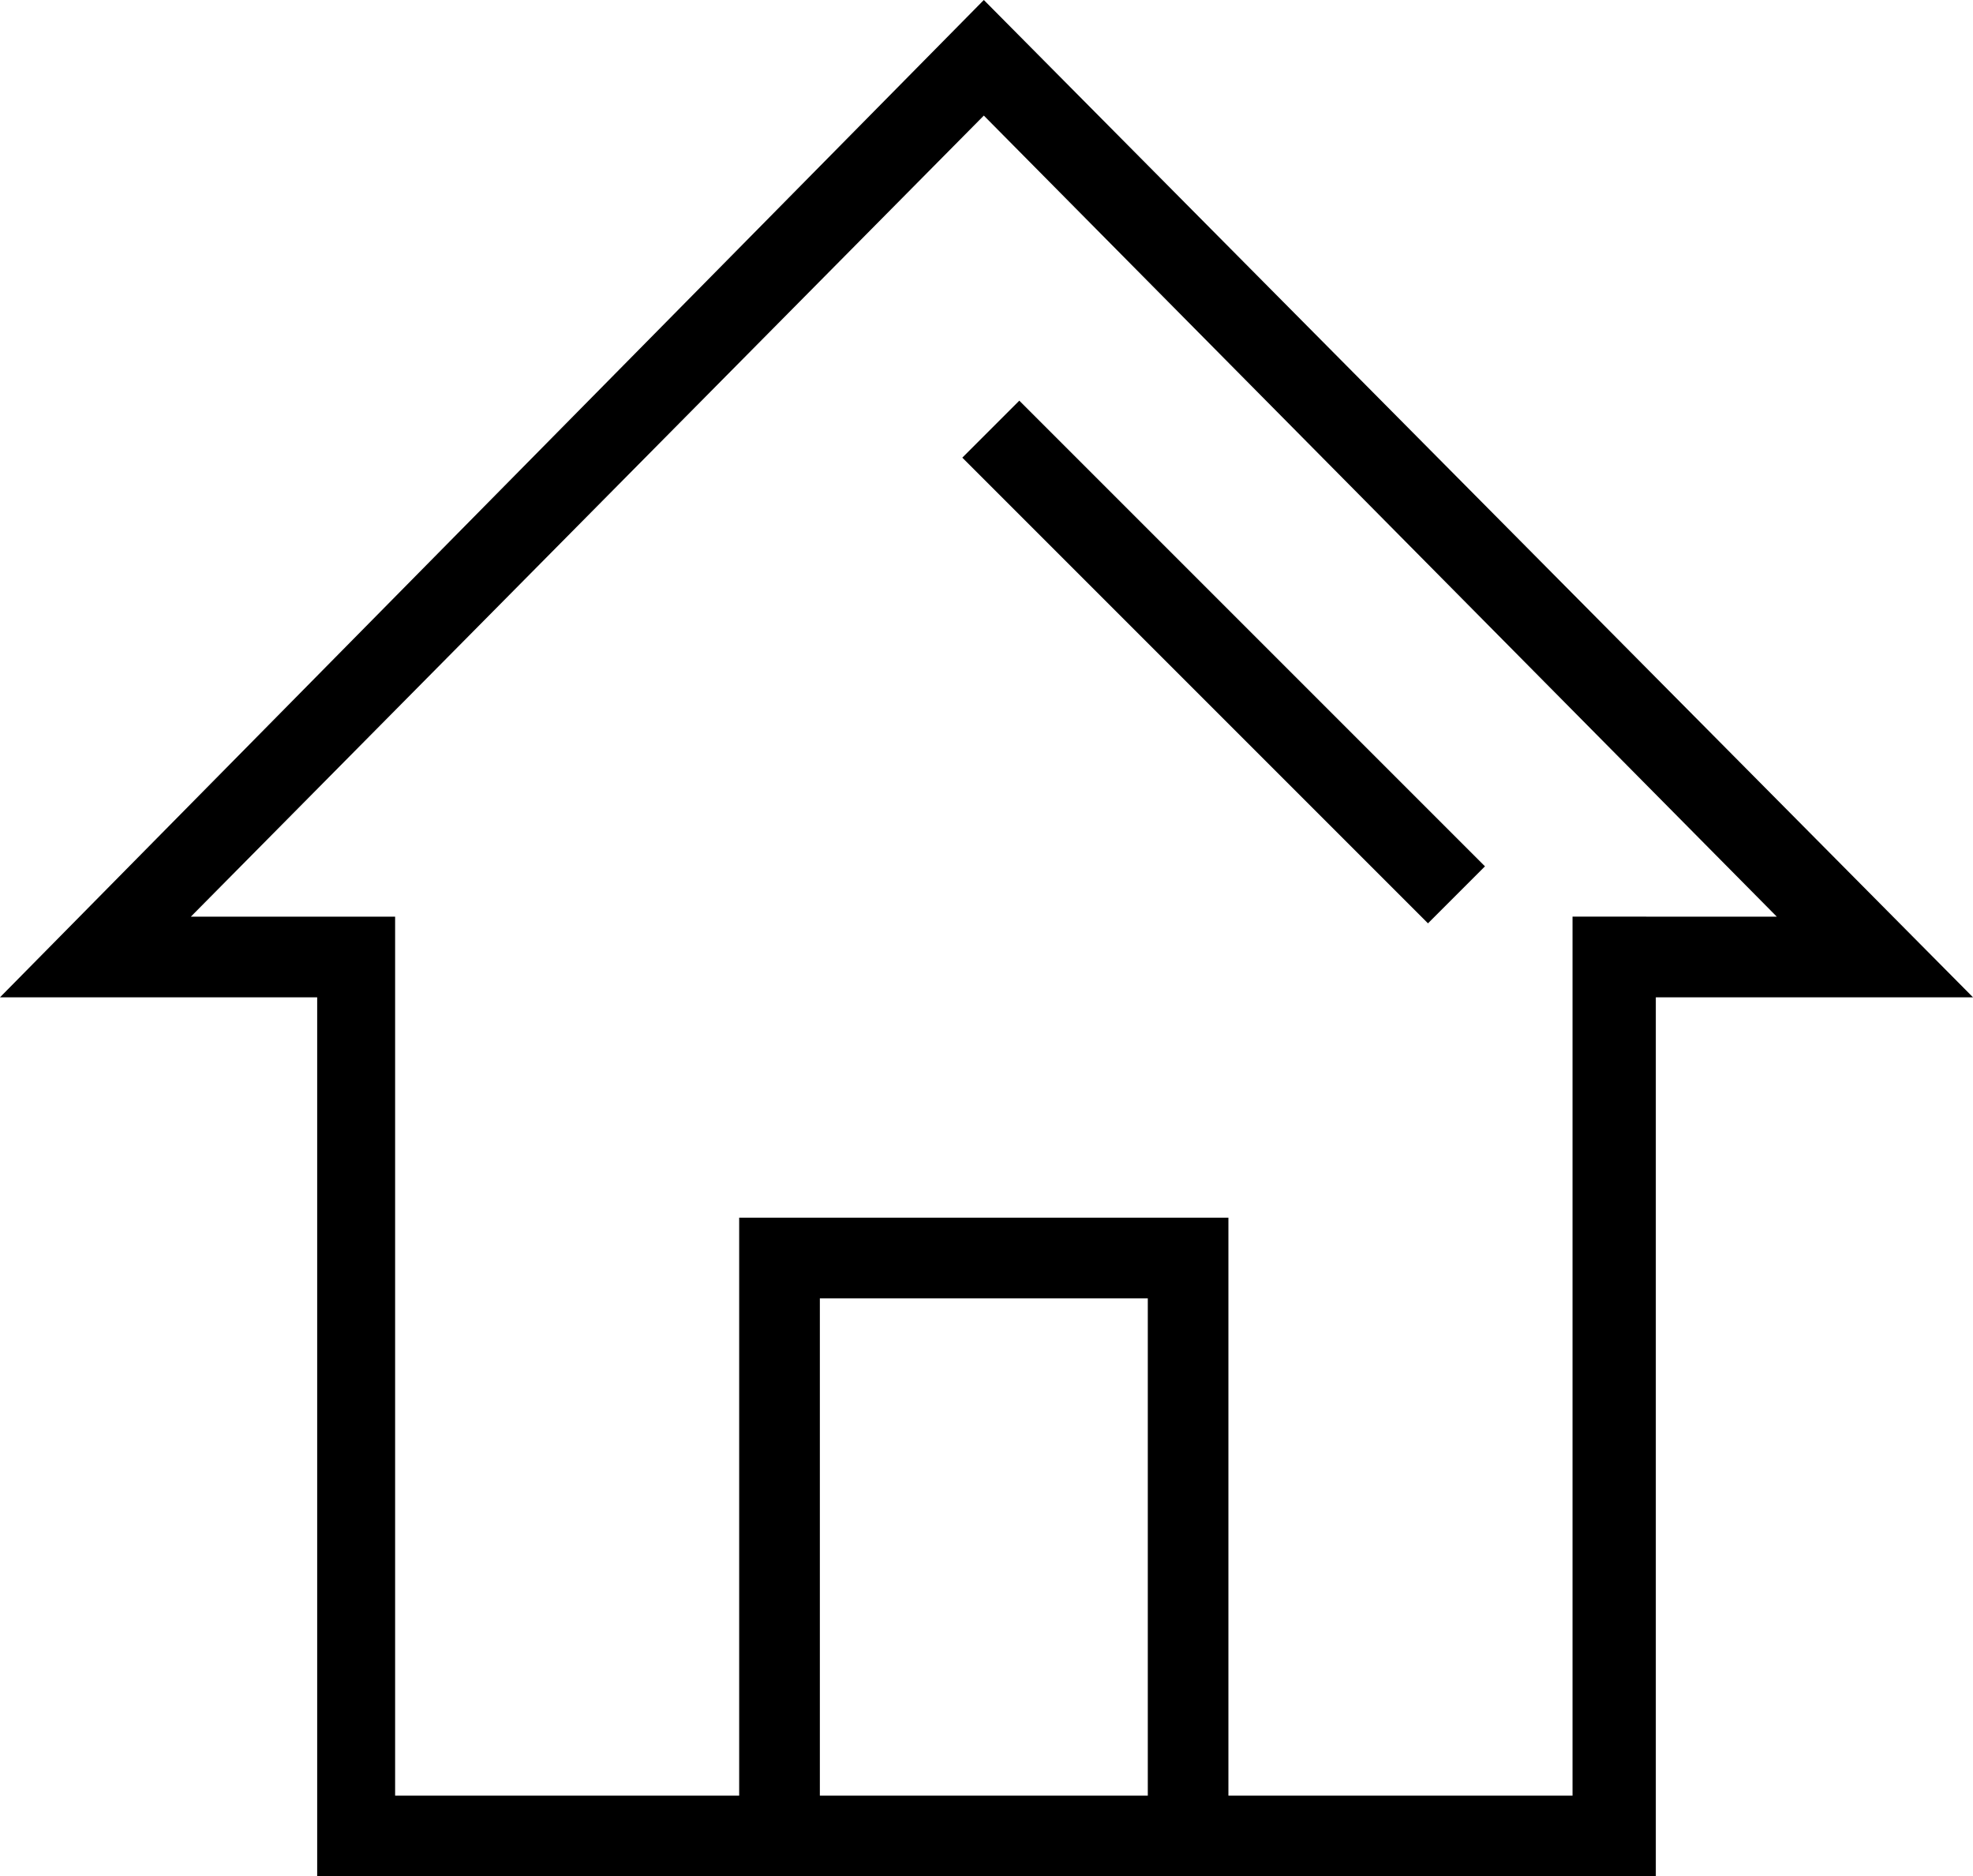 <svg id="Residential-cl" xmlns="http://www.w3.org/2000/svg" width="28.782" height="27.37" viewBox="0 0 28.782 27.37">
  <g id="Layer_3" transform="translate(0 0)">
    <path id="Path_543" data-name="Path 543" d="M19.752,5.1,5.4,19.648h4.627V32.47H29.555V19.648h4.627ZM17.36,31.294V24.04h4.784v7.254Zm10.98-12.823V31.294H23.32V22.863H16.183v8.431H11.164V18.472H8.184L19.752,6.786,31.32,18.472Z" transform="translate(-5.4 -5.1)"/>
    <rect id="Rectangle_46" data-name="Rectangle 46" width="1.176" height="9.607" transform="translate(14.038 6.676) rotate(-45)"/>
  </g>
</svg>
